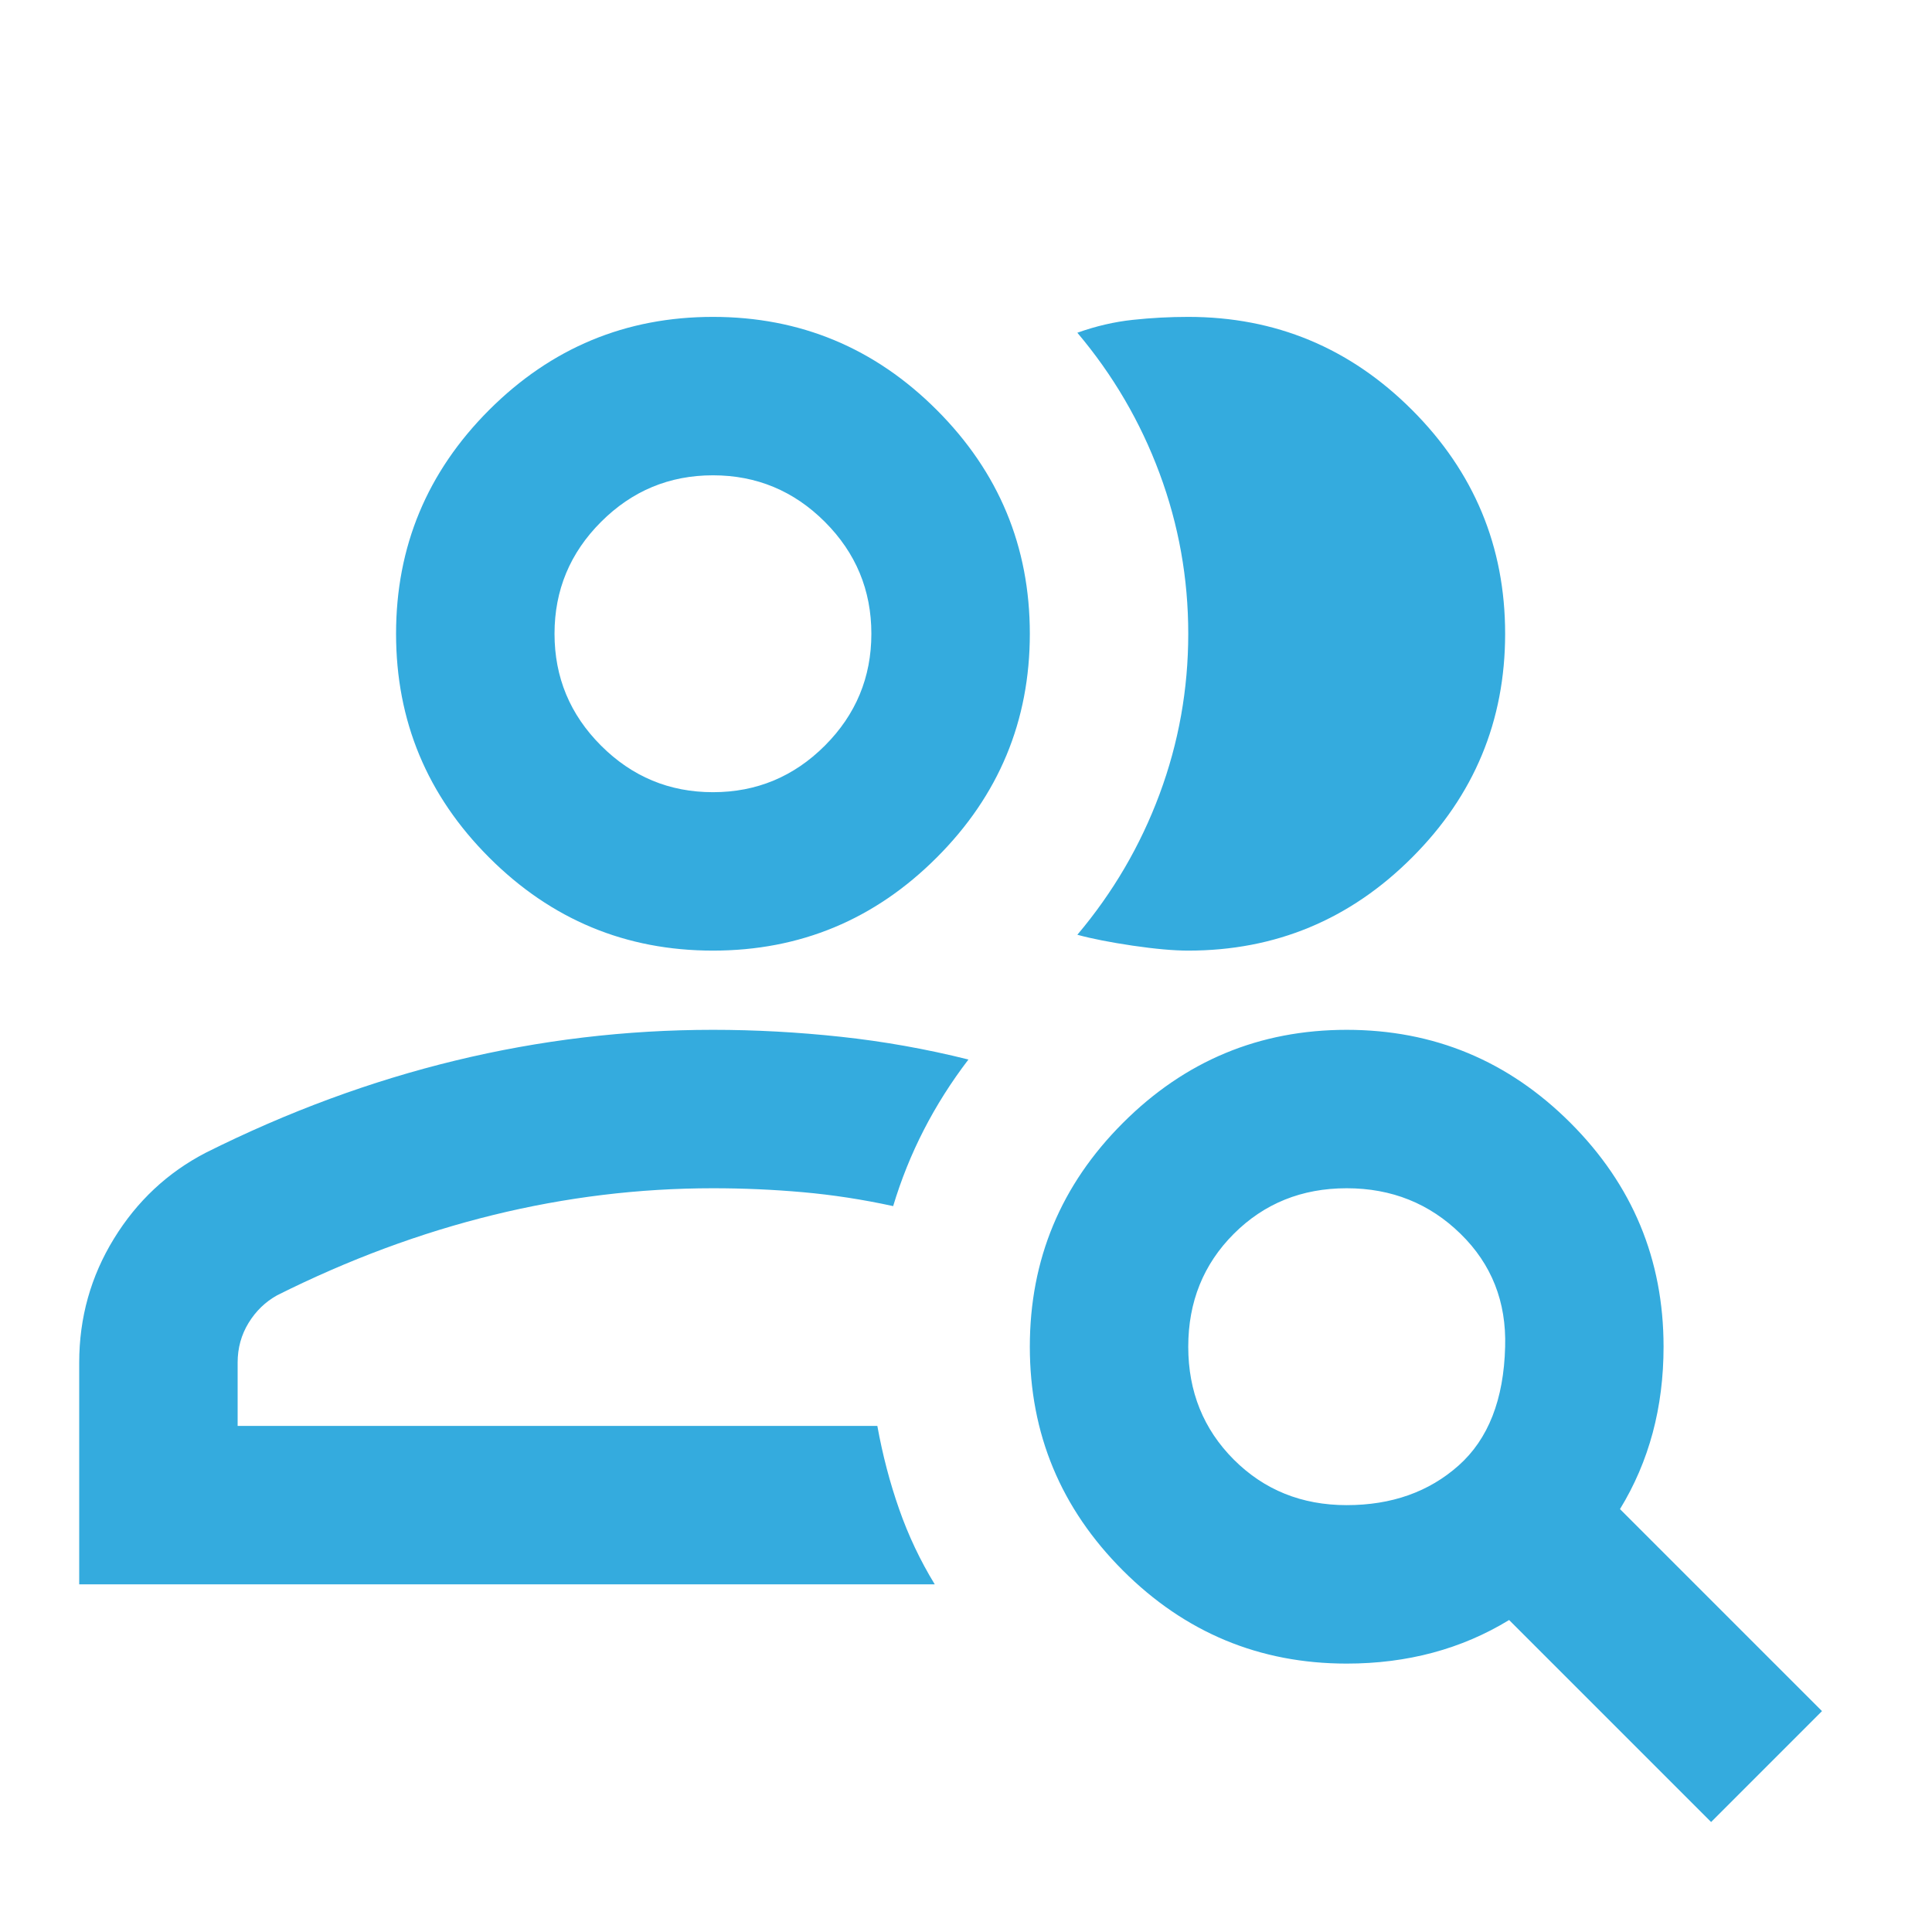 <svg width="54" height="54" viewBox="0 0 54 54" fill="none" xmlns="http://www.w3.org/2000/svg">
<mask id="mask0_1825_18755" style="mask-type:alpha" maskUnits="userSpaceOnUse" x="0" y="0" width="54" height="54">
<rect width="53.14" height="53.14" fill="#D9D9D9"/>
</mask>
<g mask="url(#mask0_1825_18755)">
<path d="M2.214 44.283V38.084C2.214 36.829 2.537 35.676 3.183 34.624C3.828 33.572 4.686 32.77 5.757 32.216C8.045 31.072 10.369 30.214 12.731 29.642C15.093 29.07 17.492 28.784 19.927 28.784C21.108 28.784 22.298 28.849 23.497 28.978C24.697 29.107 25.887 29.319 27.068 29.614C26.588 30.242 26.173 30.897 25.822 31.58C25.472 32.262 25.186 32.973 24.964 33.711C24.116 33.526 23.276 33.397 22.446 33.323C21.616 33.249 20.776 33.212 19.927 33.212C17.861 33.212 15.812 33.462 13.783 33.96C11.753 34.458 9.742 35.205 7.749 36.202C7.417 36.386 7.15 36.645 6.947 36.977C6.744 37.309 6.642 37.678 6.642 38.084V39.855H24.522C24.669 40.667 24.872 41.442 25.131 42.18C25.389 42.918 25.721 43.619 26.127 44.283H2.214ZM19.927 26.57C17.492 26.57 15.407 25.703 13.672 23.968C11.938 22.234 11.07 20.149 11.07 17.713C11.07 15.278 11.938 13.193 13.672 11.458C15.407 9.724 17.492 8.857 19.927 8.857C22.363 8.857 24.448 9.724 26.182 11.458C27.917 13.193 28.784 15.278 28.784 17.713C28.784 20.149 27.917 22.234 26.182 23.968C24.448 25.703 22.363 26.57 19.927 26.57ZM42.069 17.713C42.069 20.149 41.202 22.234 39.467 23.968C37.733 25.703 35.648 26.57 33.212 26.57C32.806 26.57 32.29 26.524 31.662 26.432C31.035 26.339 30.518 26.238 30.112 26.127C31.109 24.946 31.875 23.636 32.41 22.197C32.945 20.758 33.212 19.263 33.212 17.713C33.212 16.163 32.945 14.669 32.41 13.23C31.875 11.79 31.109 10.48 30.112 9.3C30.629 9.115 31.146 8.995 31.662 8.94C32.179 8.884 32.696 8.857 33.212 8.857C35.648 8.857 37.733 9.724 39.467 11.458C41.202 13.193 42.069 15.278 42.069 17.713ZM19.927 22.142C21.145 22.142 22.188 21.708 23.055 20.841C23.922 19.974 24.355 18.931 24.355 17.713C24.355 16.496 23.922 15.453 23.055 14.586C22.188 13.719 21.145 13.285 19.927 13.285C18.709 13.285 17.667 13.719 16.8 14.586C15.932 15.453 15.499 16.496 15.499 17.713C15.499 18.931 15.932 19.974 16.8 20.841C17.667 21.708 18.709 22.142 19.927 22.142ZM37.641 42.069C38.895 42.069 39.938 41.7 40.768 40.962C41.598 40.224 42.032 39.117 42.069 37.641C42.106 36.386 41.691 35.334 40.823 34.486C39.956 33.637 38.895 33.212 37.641 33.212C36.386 33.212 35.334 33.637 34.485 34.486C33.637 35.334 33.212 36.386 33.212 37.641C33.212 38.895 33.637 39.947 34.485 40.796C35.334 41.645 36.386 42.069 37.641 42.069ZM37.641 46.498C35.205 46.498 33.12 45.63 31.386 43.896C29.651 42.161 28.784 40.076 28.784 37.641C28.784 35.205 29.651 33.12 31.386 31.386C33.12 29.651 35.205 28.784 37.641 28.784C40.076 28.784 42.161 29.651 43.896 31.386C45.63 33.12 46.497 35.205 46.497 37.641C46.497 38.49 46.396 39.292 46.193 40.049C45.99 40.805 45.685 41.516 45.279 42.18L50.925 47.826L47.826 50.926L42.18 45.28C41.515 45.686 40.805 45.99 40.048 46.193C39.292 46.396 38.489 46.498 37.641 46.498Z" fill="#34ABDE"/>
</g>
</svg>
